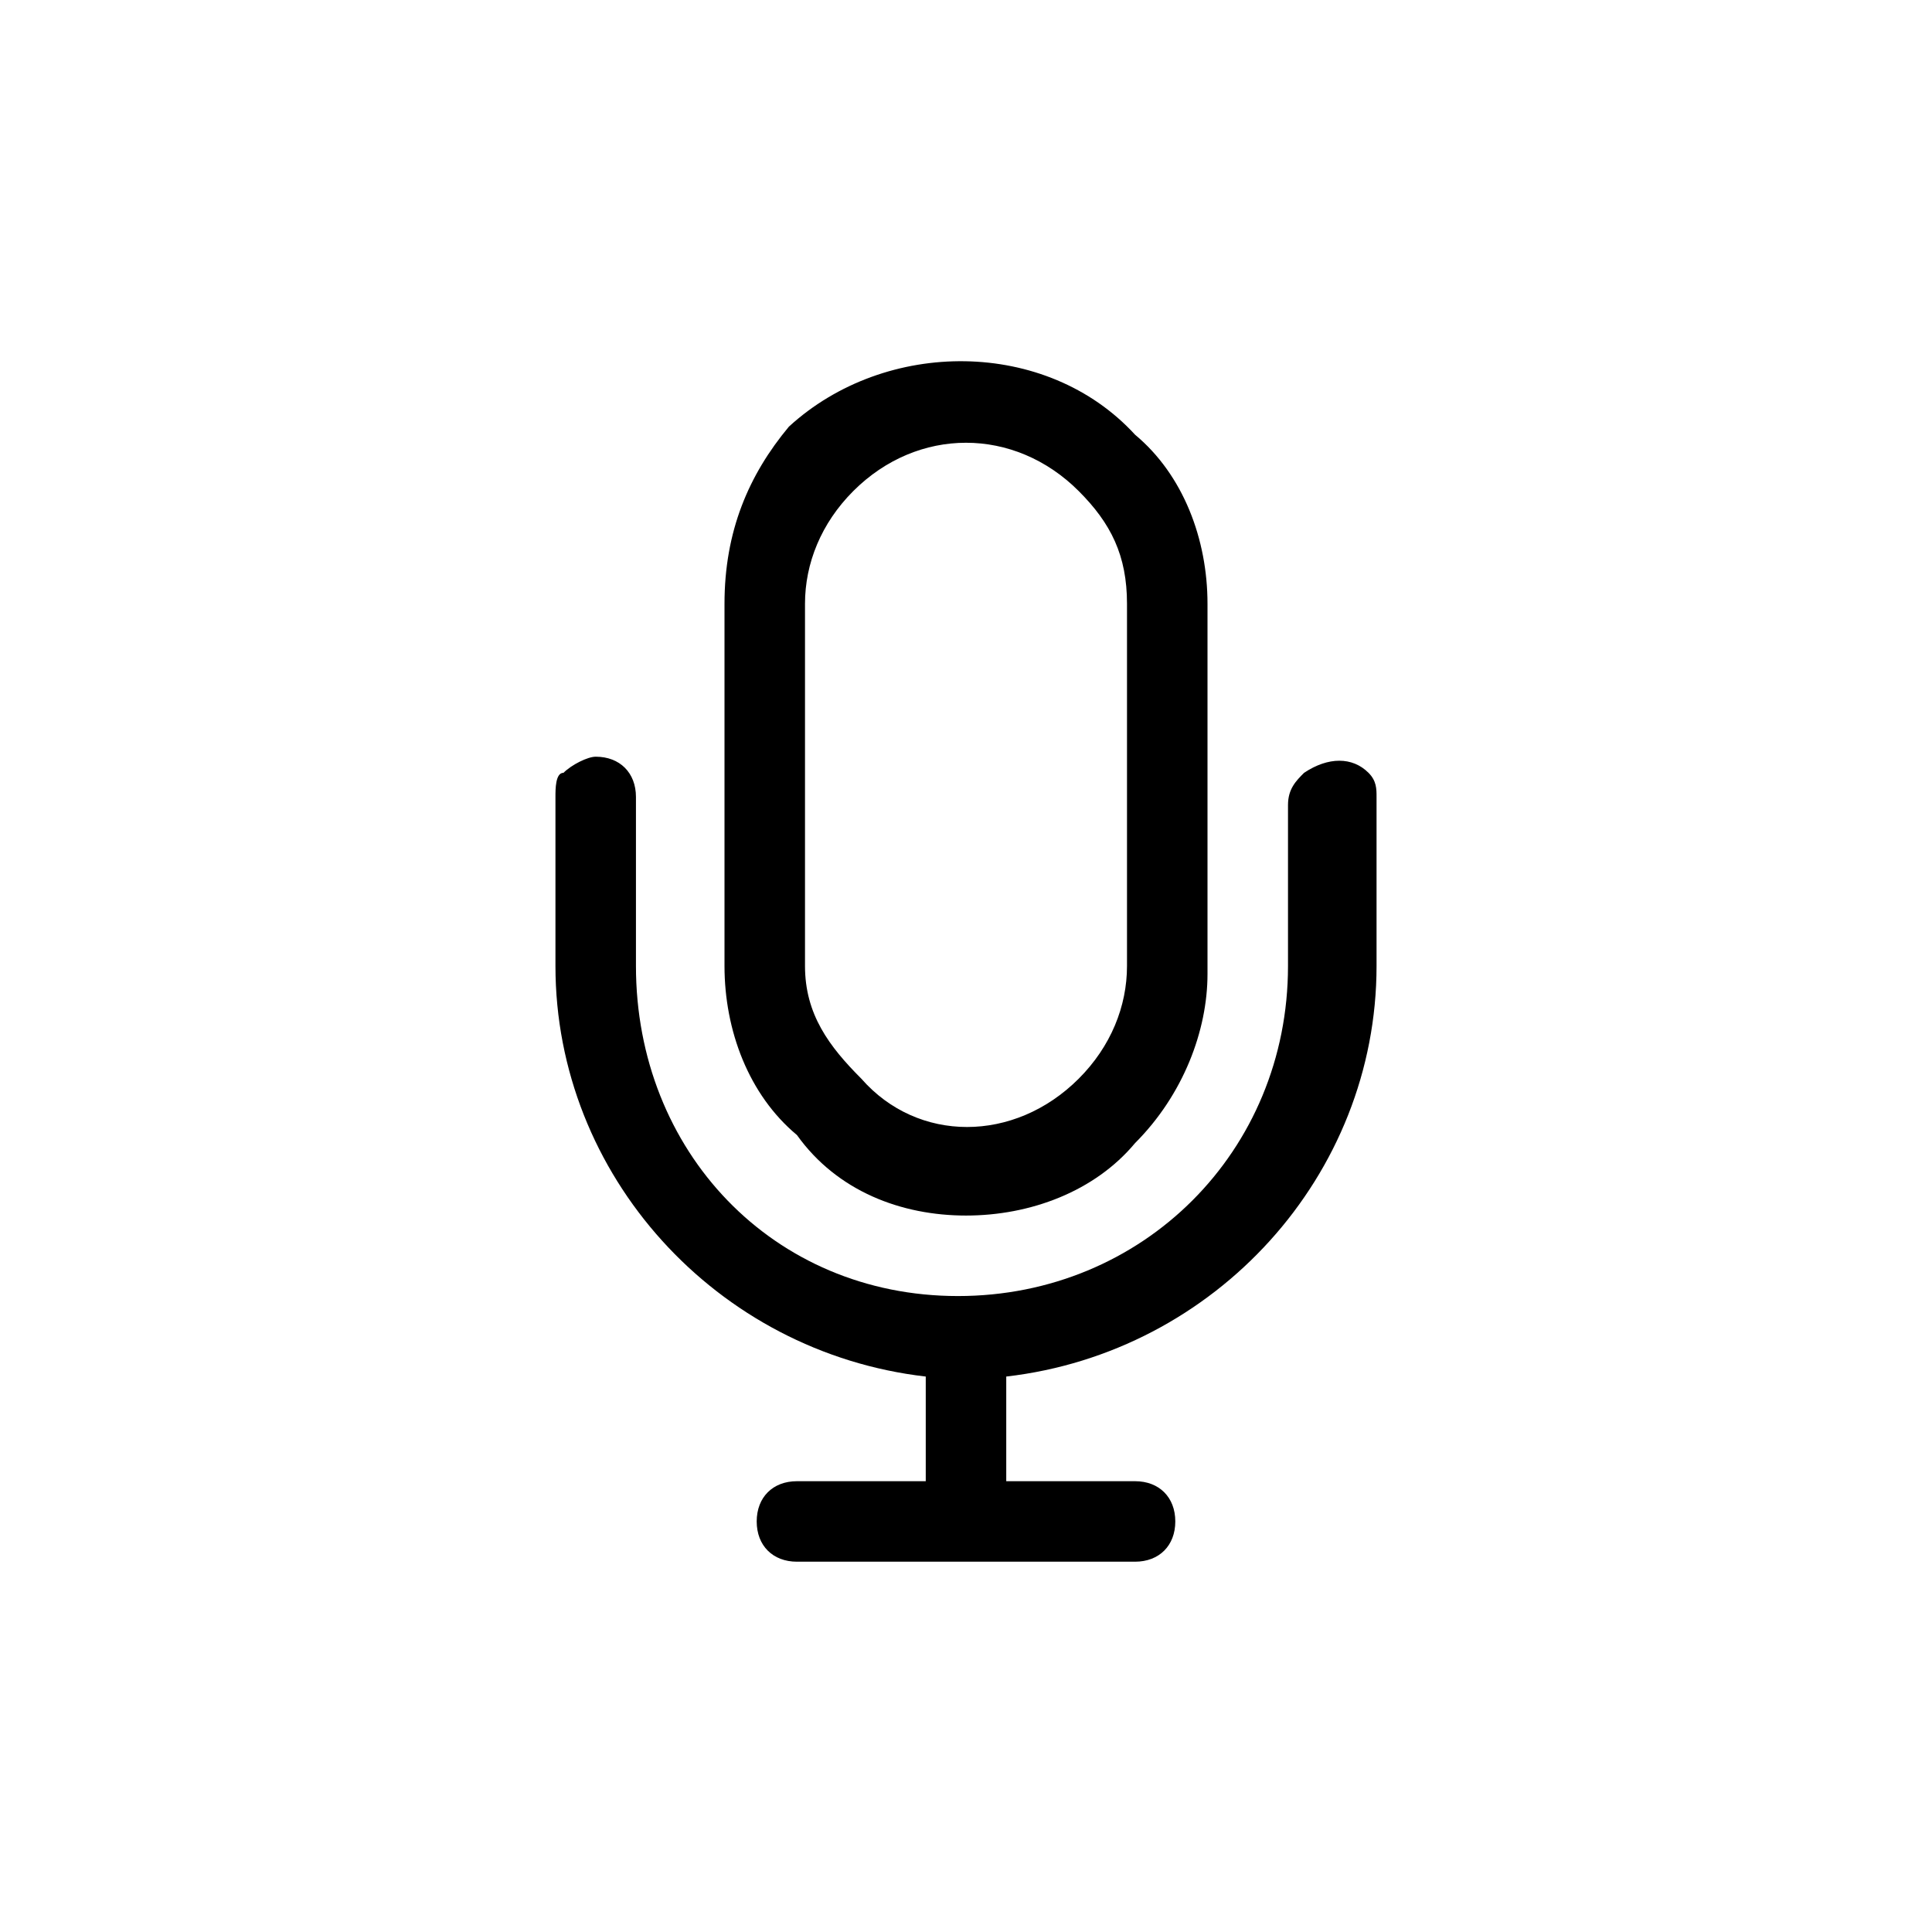<?xml version="1.0" encoding="utf-8"?>
<!-- Generator: Adobe Illustrator 24.3.0, SVG Export Plug-In . SVG Version: 6.00 Build 0)  -->
<svg version="1.1" id="Layer_1" xmlns="http://www.w3.org/2000/svg" xmlns:xlink="http://www.w3.org/1999/xlink" x="0px" y="0px"
	 viewBox="0 0 24 24" style="enable-background:new 0 0 24 24;" xml:space="preserve">
<g>
	<path d="M12,15.1c0.8,0,1.6-0.3,2.1-0.9c0.6-0.6,0.9-1.4,0.9-2.1V7.5c0-0.8-0.3-1.6-0.9-2.1C13,4.2,11,4.2,9.8,5.3
		C9.3,5.9,9,6.6,9,7.5V12c0,0.8,0.3,1.6,0.9,2.1C10.4,14.8,11.2,15.1,12,15.1z M10,7.5c0-0.5,0.2-1,0.6-1.4C11,5.7,11.5,5.5,12,5.5
		c0.5,0,1,0.2,1.4,0.6S14,6.9,14,7.5V12c0,0.5-0.2,1-0.6,1.4c-0.8,0.8-2,0.8-2.7,0C10.3,13,10,12.6,10,12C10,12,10,7.5,10,7.5z"/>
	<path d="M17,9.6c-0.2-0.2-0.5-0.2-0.8,0c-0.1,0.1-0.2,0.2-0.2,0.4V12c0,2.3-1.8,4.1-4.1,4.1S7.9,14.3,7.9,12V9.9
		c0-0.3-0.2-0.5-0.5-0.5l0,0C7.3,9.4,7.1,9.5,7,9.6C6.9,9.6,6.9,9.8,6.9,9.9V12c0,2.6,2,4.8,4.6,5.1v1.3H9.9c-0.3,0-0.5,0.2-0.5,0.5
		s0.2,0.5,0.5,0.5h4.2c0.3,0,0.5-0.2,0.5-0.5c0-0.3-0.2-0.5-0.5-0.5h-1.6v-1.3c2.6-0.3,4.6-2.5,4.6-5.1V9.9
		C17.1,9.8,17.1,9.7,17,9.6z"/>
</g>
</svg>
